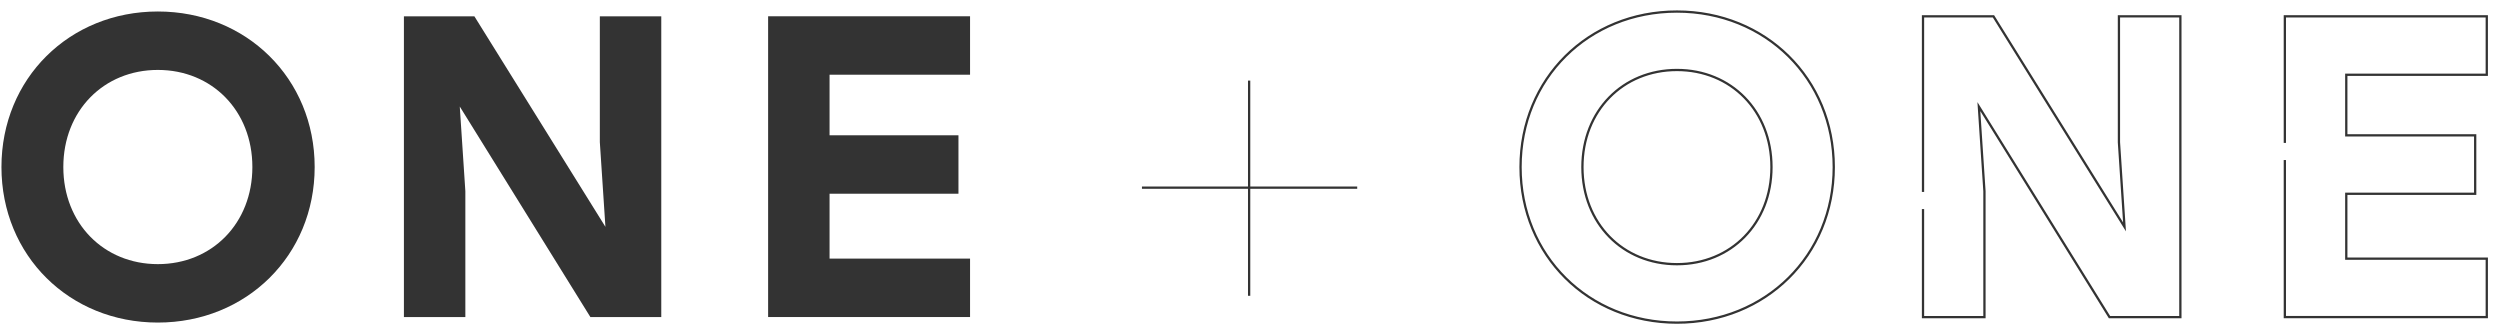 <?xml version="1.0" encoding="UTF-8" standalone="no"?>
<!DOCTYPE svg PUBLIC "-//W3C//DTD SVG 1.1//EN" "http://www.w3.org/Graphics/SVG/1.1/DTD/svg11.dtd">
<svg width="100%" height="100%" viewBox="0 0 875 117" version="1.1" xmlns="http://www.w3.org/2000/svg" xmlns:xlink="http://www.w3.org/1999/xlink" xml:space="preserve" xmlns:serif="http://www.serif.com/" style="fill-rule:evenodd;clip-rule:evenodd;stroke-miterlimit:10;">
    <g transform="matrix(1,0,0,1,-362,-1221)">
        <g id="t_oneone_pc">
            <g transform="matrix(0.833,0,0,0.833,384.163,1279.46)">
                <path d="M0,0C0,23.649 16.97,40.799 39.716,40.799C62.462,40.799 79.432,23.649 79.432,0C79.432,-23.649 62.462,-40.799 39.716,-40.799C16.97,-40.799 0,-23.649 0,0M105.608,0C105.608,37.188 76.904,65.351 39.716,65.351C2.527,65.351 -25.996,37.188 -25.996,0C-25.996,-37.188 2.527,-65.351 39.716,-65.351C76.904,-65.351 105.608,-37.188 105.608,0" style="fill:rgb(51,51,51);"/>
            </g>
            <g transform="matrix(0.833,0,0,0.833,593.446,1331.97)">
                <path d="M0,-126.369L0,0L-29.787,0L-84.667,-88.458L-82.32,-52.895L-82.32,0L-108.135,0L-108.135,-126.369L-78.529,-126.369L-23.469,-37.911L-25.815,-73.475L-25.815,-126.369L0,-126.369Z" style="fill:rgb(51,51,51);"/>
            </g>
            <g transform="matrix(0.833,0,0,0.833,652.346,1311.51)">
                <path d="M0,-77.265L0,-51.811L54.158,-51.811L54.158,-27.259L0,-27.259L0,0.001L59.032,0.001L59.032,24.552L-25.815,24.552L-25.815,-101.817L59.032,-101.817L59.032,-77.265L0,-77.265Z" style="fill:rgb(51,51,51);"/>
            </g>
            <g transform="matrix(0.833,0,0,0.833,915.847,1279.48)">
                <path d="M0,0C0,23.649 16.969,40.799 39.716,40.799C62.462,40.799 79.432,23.649 79.432,0C79.432,-23.649 62.462,-40.799 39.716,-40.799C16.969,-40.799 0,-23.649 0,0ZM105.608,0C105.608,37.188 76.904,65.351 39.716,65.351C2.527,65.351 -25.996,37.188 -25.996,0C-25.996,-37.188 2.527,-65.351 39.716,-65.351C76.904,-65.351 105.608,-37.188 105.608,0Z" style="fill:none;stroke:rgb(51,51,51);stroke-width:0.96px;stroke-dasharray:420,7.2,0,0,0,0;"/>
            </g>
            <g transform="matrix(0.833,0,0,0.833,1125.13,1331.99)">
                <path d="M0,-126.369L0,0L-29.787,0L-84.667,-88.458L-82.32,-52.895L-82.32,0L-108.135,0L-108.135,-126.369L-78.529,-126.369L-23.469,-37.911L-25.815,-73.475L-25.815,-126.369L0,-126.369Z" style="fill:none;stroke:rgb(51,51,51);stroke-width:0.96px;stroke-dasharray:420,7.2,0,0,0,0;"/>
            </g>
            <g transform="matrix(0.833,0,0,0.833,1183.2,1311.53)">
                <path d="M0,-77.265L0,-51.811L54.158,-51.811L54.158,-27.259L0,-27.259L0,0.001L59.032,0.001L59.032,24.552L-25.815,24.552L-25.815,-101.817L59.032,-101.817L59.032,-77.265L0,-77.265Z" style="fill:none;stroke:rgb(51,51,51);stroke-width:0.96px;stroke-dasharray:420,7.2,0,0,0,0;"/>
            </g>
            <g transform="matrix(0.833,0,0,0.833,761.683,1286.68)">
                <path d="M0,0L90.444,0" style="fill:none;stroke:rgb(51,51,51);stroke-width:0.96px;stroke-dasharray:420,7.2,0,0,0,0;"/>
            </g>
            <g transform="matrix(0,-0.833,-0.833,0,836.868,1286.87)">
                <path d="M-45.222,45.222L45.222,45.222" style="fill:none;stroke:rgb(51,51,51);stroke-width:0.96px;stroke-dasharray:420,7.2,0,0,0,0;"/>
            </g>
        </g>
    </g>
</svg>
